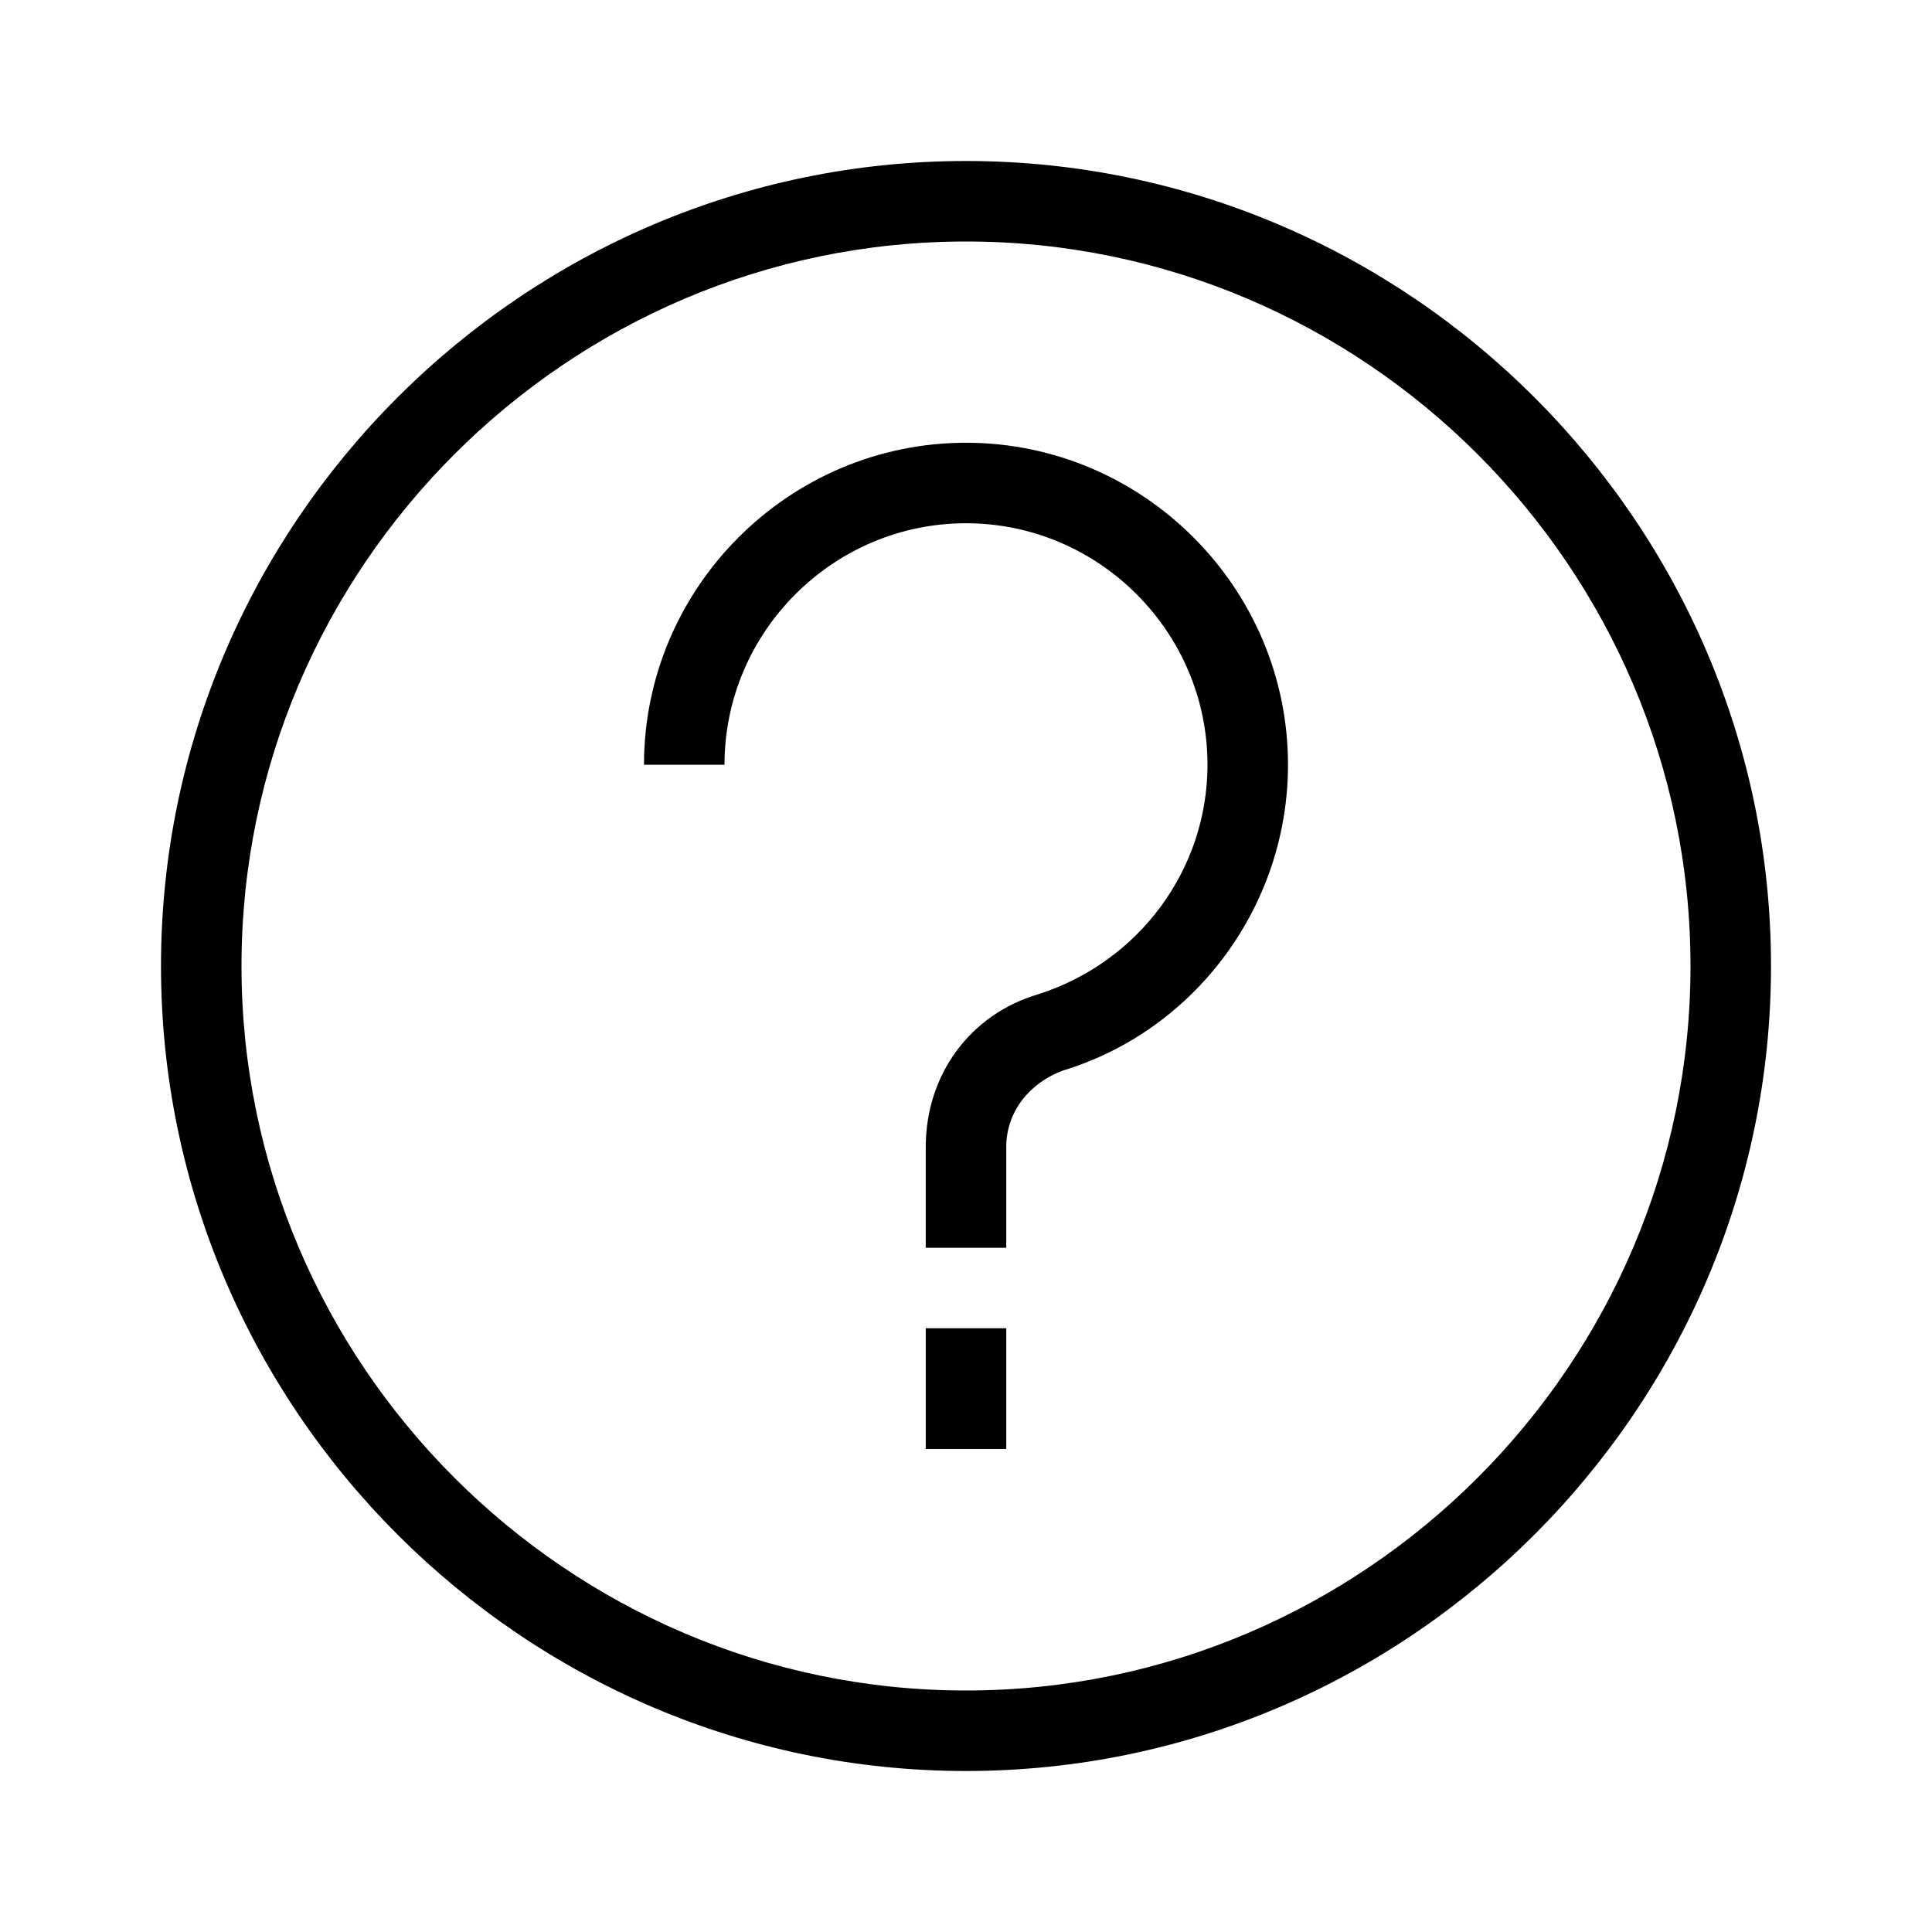 <?xml version="1.0" encoding="utf-8"?>
<!-- Generator: Adobe Illustrator 27.7.0, SVG Export Plug-In . SVG Version: 6.00 Build 0)  -->
<svg version="1.1" id="Layer_2_00000005952335768289047630000009285592954364301445_" xmlns="http://www.w3.org/2000/svg" xmlns:xlink="http://www.w3.org/1999/xlink" x="0px" y="0px" viewBox="0 0 48 48" style="enable-background:new 0 0 48 48;" xml:space="preserve">
  <path d="M24,44C13,44,4,35,4,24S13,4,24,4s20,9,20,20S35,44,24,44z M24,6C14.1,6,6,14.1,6,24s8.1,18,18,18s18-8.1,18-18S33.9,6,24,6
	z" />
  <g>
    <path d="M25,31h-2v-2.5c0-1.8,1.1-3.3,2.8-3.8c2.5-0.8,4.2-3.1,4.2-5.7c0-3.3-2.7-6-6-6s-6,2.7-6,6h-2c0-4.4,3.6-8,8-8s8,3.6,8,8
		c0,3.5-2.3,6.6-5.6,7.6c-0.8,0.3-1.4,1-1.4,1.9C25,28.5,25,31,25,31z" />
    <rect x="23" y="33" width="2" height="3" />
  </g>
</svg>